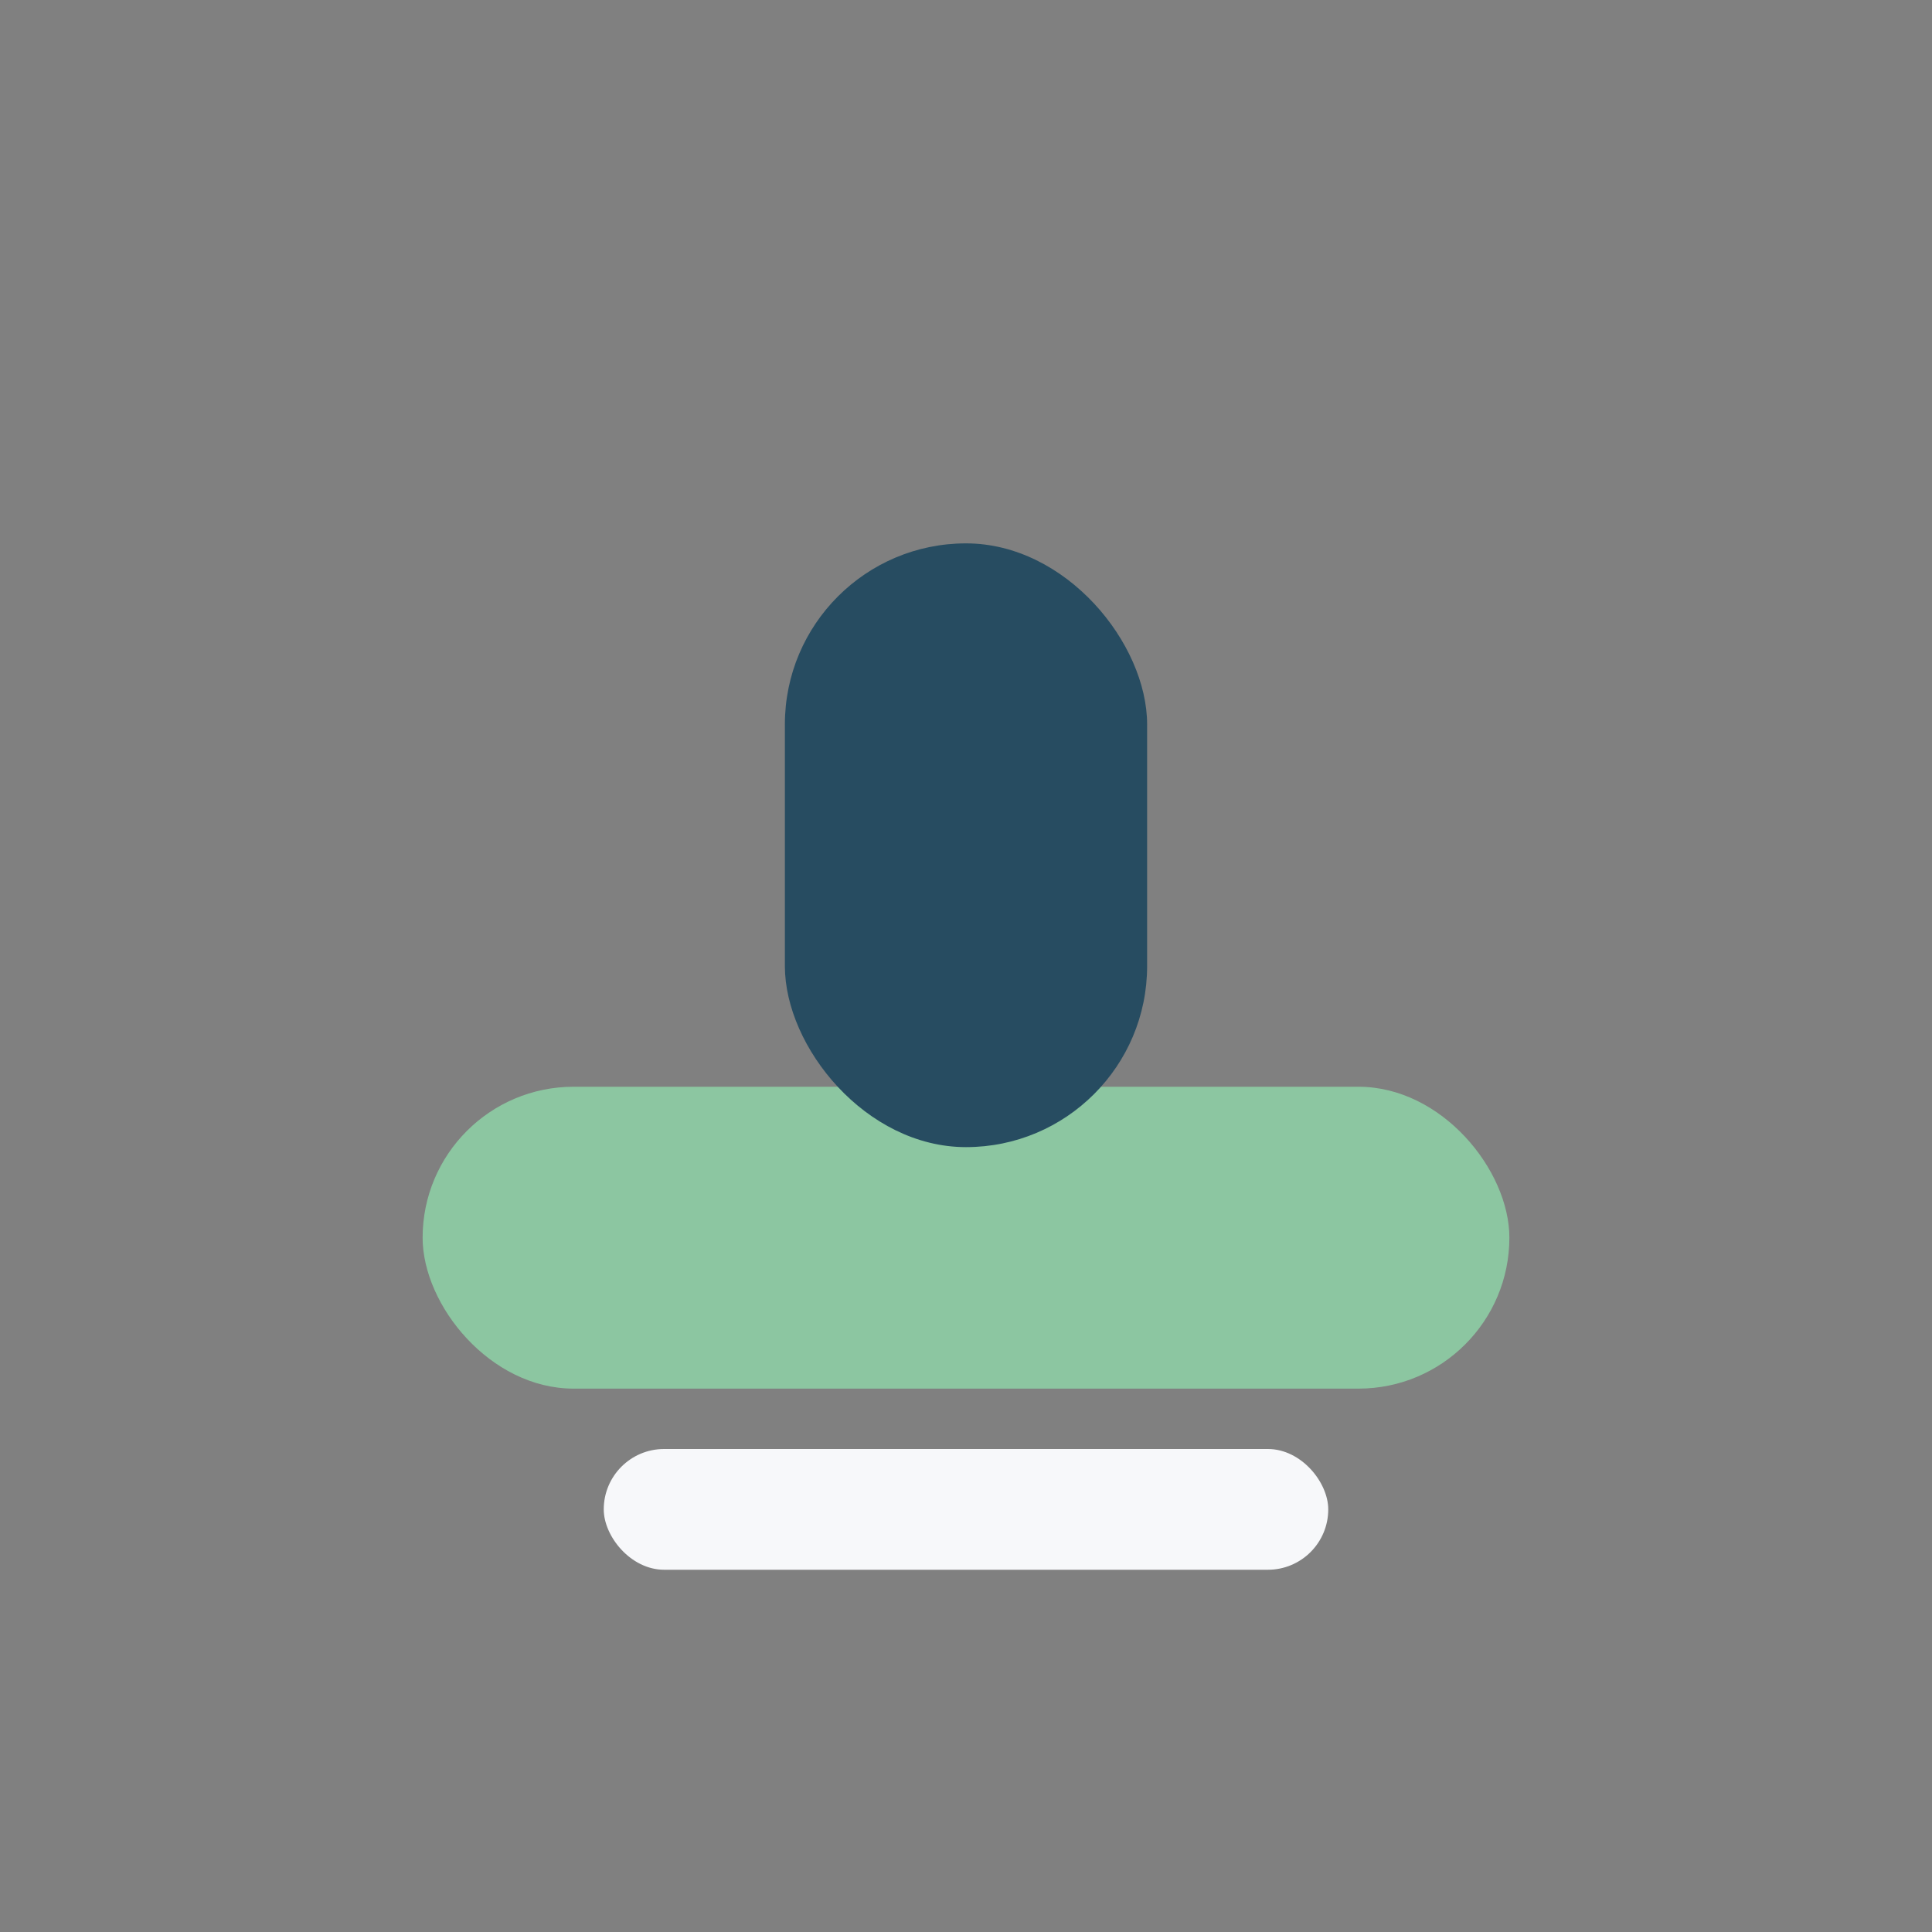 <?xml version="1.0" encoding="UTF-8"?>
<svg xmlns="http://www.w3.org/2000/svg" width="32" height="32" viewBox="0 0 32 32"><rect x="0" y="0" width="32" height="32" fill="#808080" stroke="none"/><rect x="7" y="18" width="18" height="5" rx="2.5" fill="#8CC6A1"/><rect x="13" y="9" width="6" height="10" rx="3" fill="#274C61"/><rect x="10" y="24" width="12" height="2" rx="1" fill="#F7F8FA"/></svg>
